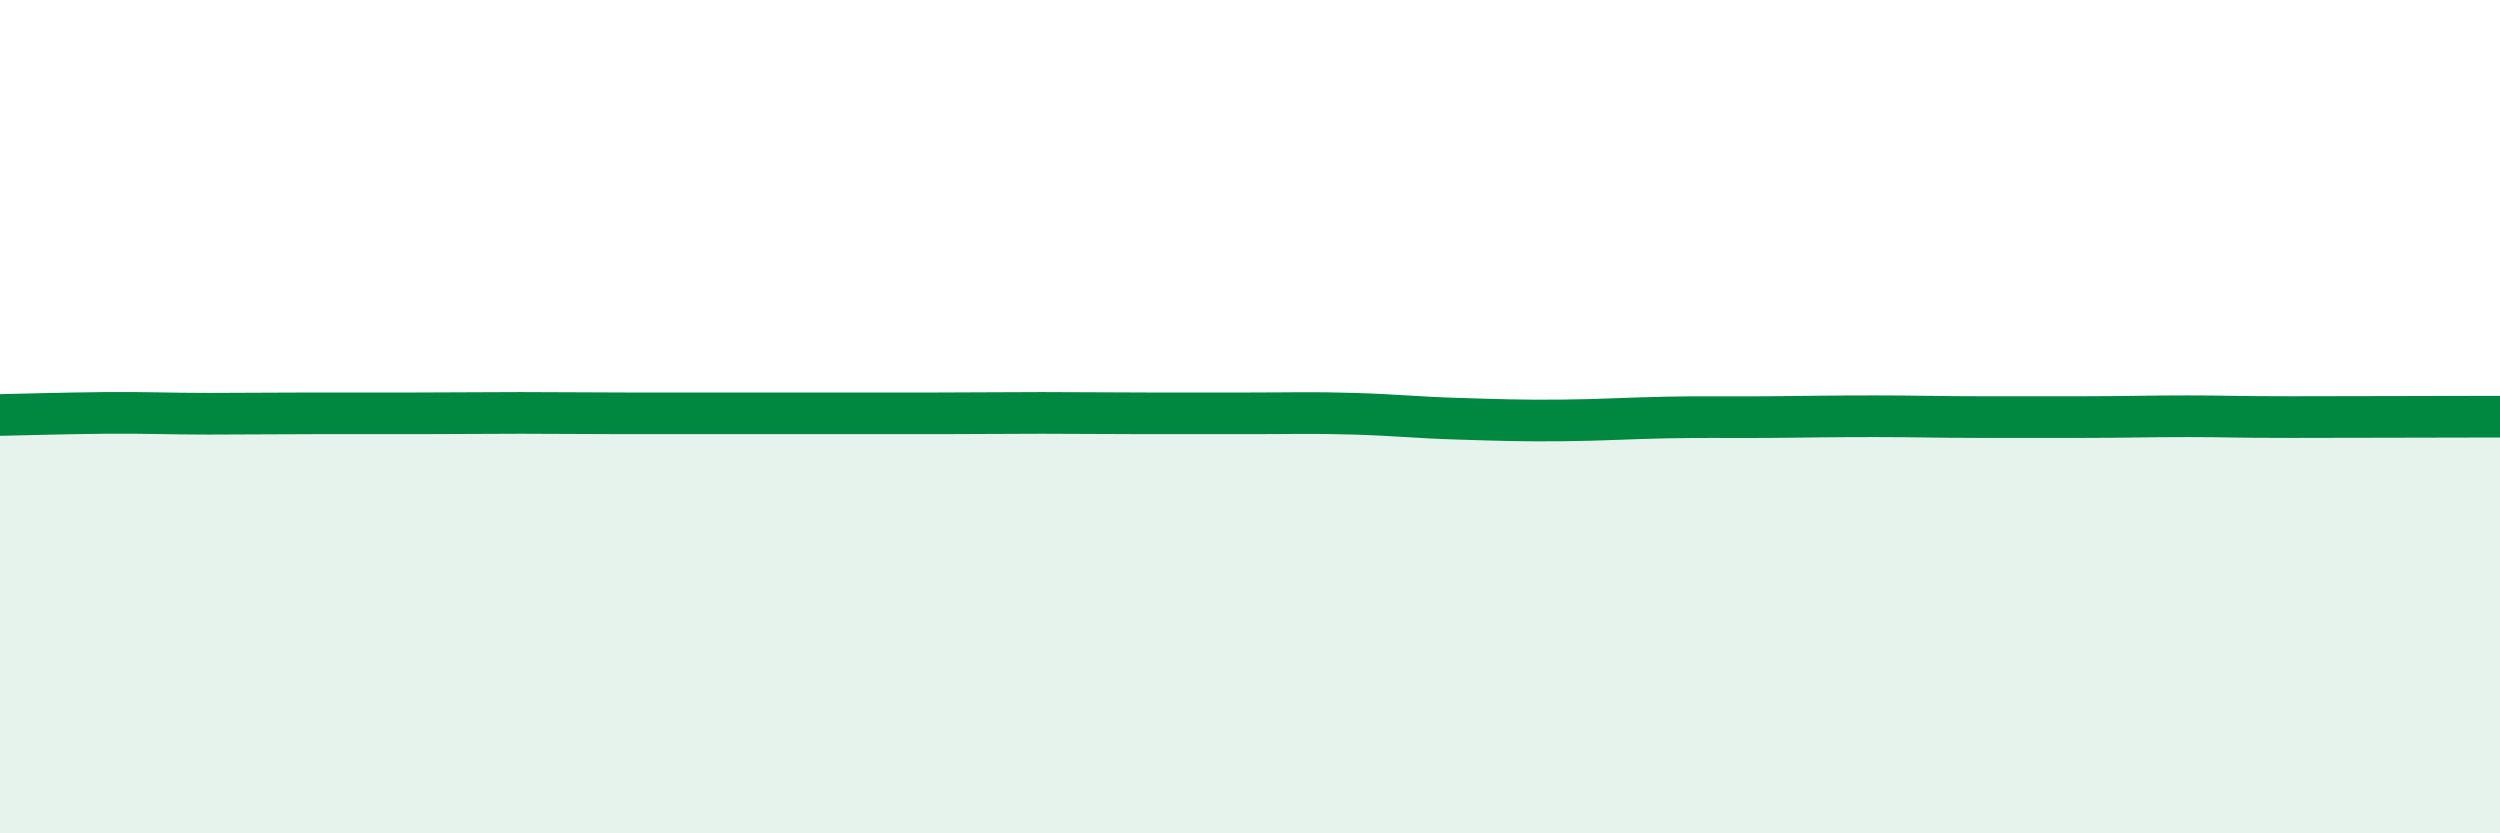 
    <svg width="60" height="20" viewBox="0 0 60 20" xmlns="http://www.w3.org/2000/svg">
      <path
        d="M 0,9.96 C 0.5,9.95 1.5,9.92 2.5,9.91 C 3.5,9.9 4,9.93 5,9.93 C 6,9.93 6.5,9.92 7.5,9.92 C 8.5,9.92 9,9.92 10,9.92 C 11,9.92 11.5,9.91 12.5,9.91 C 13.5,9.91 14,9.92 15,9.92 C 16,9.92 16.5,9.92 17.5,9.92 C 18.5,9.92 19,9.92 20,9.92 C 21,9.92 21.5,9.92 22.5,9.92 C 23.5,9.92 24,9.91 25,9.91 C 26,9.91 26.5,9.92 27.5,9.92 C 28.5,9.92 29,9.92 30,9.92 C 31,9.92 31.5,9.9 32.5,9.93 C 33.5,9.96 34,10.02 35,10.05 C 36,10.08 36.5,10.1 37.5,10.09 C 38.5,10.08 39,10.04 40,10.02 C 41,10 41.5,10.02 42.5,10.01 C 43.5,10 44,9.99 45,9.99 C 46,9.99 46.5,10.01 47.5,10.01 C 48.5,10.01 49,10.01 50,10.01 C 51,10.01 51.5,9.99 52.5,9.99 C 53.5,9.99 53.5,10.01 55,10.01 C 56.5,10.01 59,10 60,10L60 20L0 20Z"
        fill="#008740"
        opacity="0.1"
        stroke-linecap="round"
        stroke-linejoin="round"
      />
      <path
        d="M 0,9.96 C 0.5,9.95 1.5,9.92 2.5,9.91 C 3.5,9.9 4,9.93 5,9.93 C 6,9.93 6.5,9.92 7.5,9.92 C 8.5,9.92 9,9.92 10,9.92 C 11,9.92 11.5,9.91 12.5,9.91 C 13.5,9.91 14,9.92 15,9.92 C 16,9.92 16.5,9.92 17.5,9.92 C 18.5,9.92 19,9.92 20,9.92 C 21,9.92 21.5,9.92 22.5,9.92 C 23.5,9.92 24,9.91 25,9.91 C 26,9.91 26.5,9.92 27.5,9.92 C 28.5,9.92 29,9.92 30,9.92 C 31,9.92 31.5,9.9 32.5,9.93 C 33.5,9.96 34,10.02 35,10.05 C 36,10.08 36.5,10.1 37.5,10.09 C 38.5,10.08 39,10.04 40,10.02 C 41,10 41.5,10.02 42.5,10.01 C 43.5,10 44,9.99 45,9.99 C 46,9.99 46.5,10.01 47.5,10.01 C 48.5,10.01 49,10.01 50,10.01 C 51,10.01 51.5,9.99 52.5,9.99 C 53.5,9.99 53.5,10.01 55,10.01 C 56.5,10.01 59,10 60,10"
        stroke="#008740"
        stroke-width="1"
        fill="none"
        stroke-linecap="round"
        stroke-linejoin="round"
      />
    </svg>
  